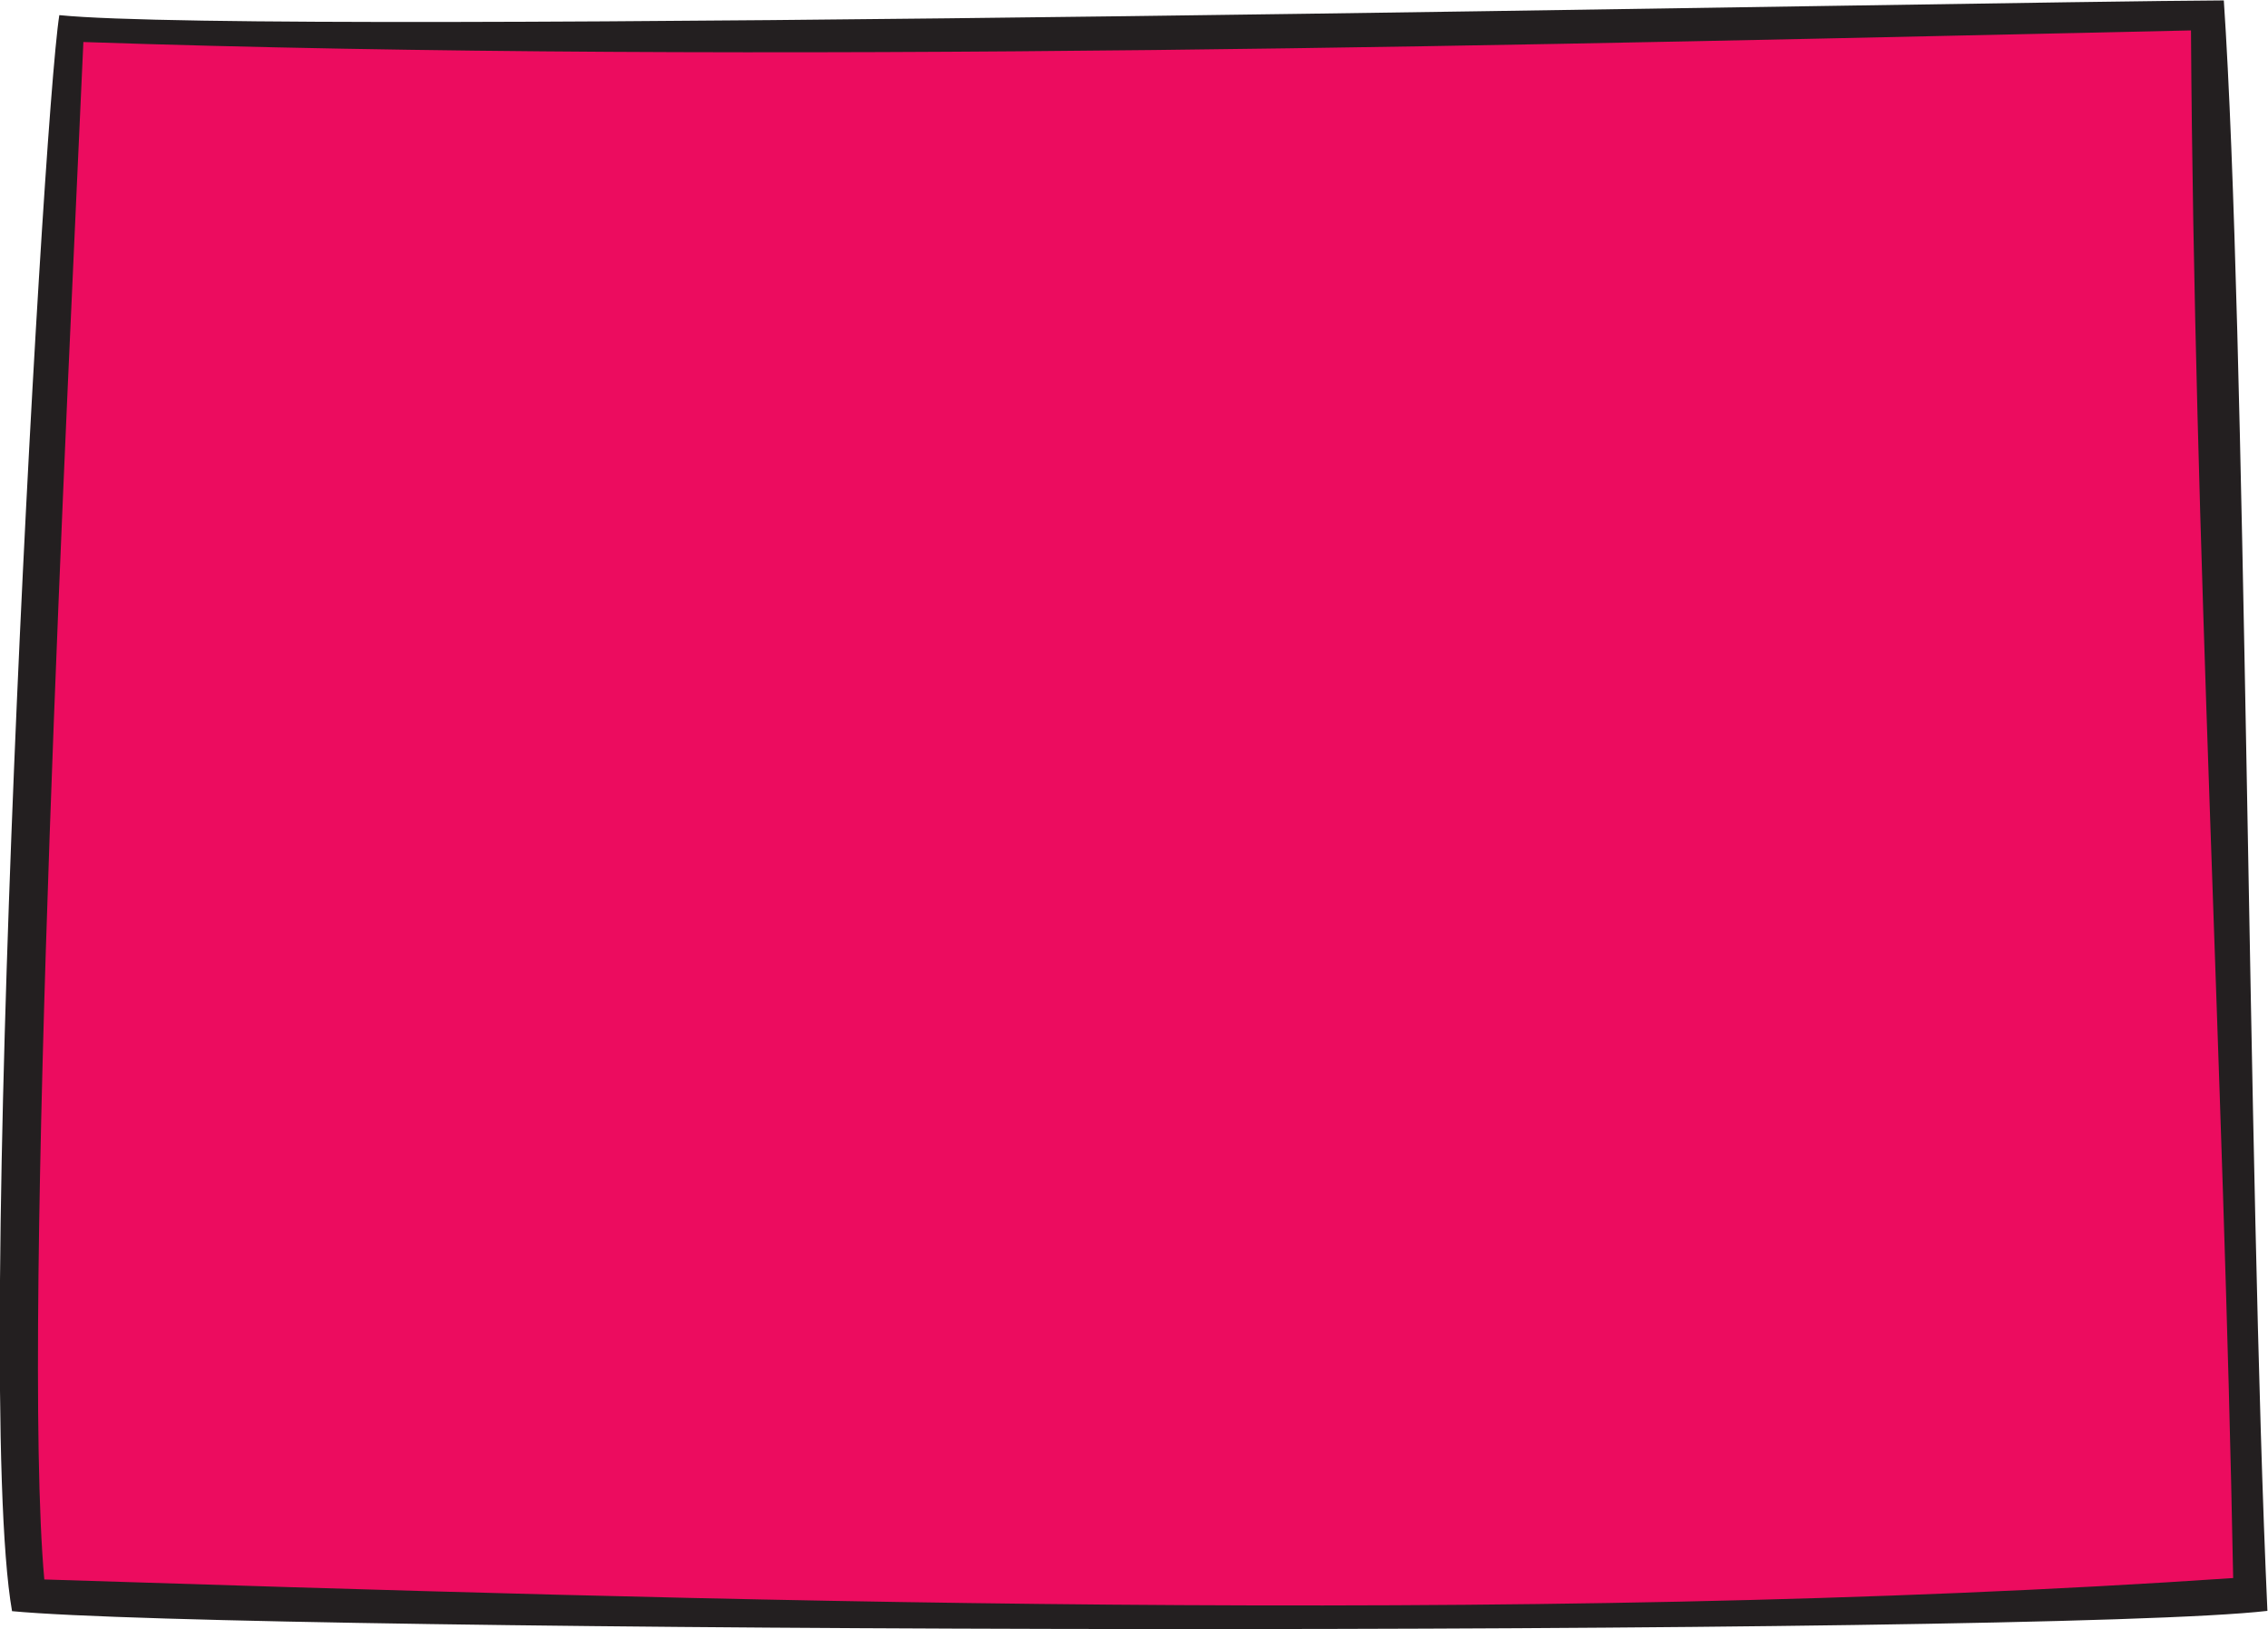 <?xml version="1.0" encoding="UTF-8" standalone="no"?>
<svg
   xmlns:dc="http://purl.org/dc/elements/1.1/"
   xmlns:cc="http://creativecommons.org/ns#"
   xmlns:rdf="http://www.w3.org/1999/02/22-rdf-syntax-ns#"
   xmlns:svg="http://www.w3.org/2000/svg"
   xmlns="http://www.w3.org/2000/svg"
   viewBox="0 0 768.92 552.413"
   height="552.413"
   width="768.92"
   xml:space="preserve"
   id="svg2"
   version="1.1"><defs
     id="defs6" /><g
     transform="matrix(1.333,0,0,-1.333,0,552.413)"
     id="g10"><g
       transform="scale(0.1)"
       id="g12"><path
         id="path14"
         style="fill:#231f20;fill-opacity:1;fill-rule:evenodd;stroke:none"
         d="m 5655.98,4143.07 c 56.89,-848.16 60.48,-2988 110.88,-4096.801 C 5199.51,-19.973 618.863,-10.617 30.621,45.547 -71.617,630.184 106.223,3821.94 150.863,4105.63 c 537.121,-54 4871.517,34.55 5505.117,37.44 v 0" /><path
         id="path16"
         style="fill:#ec0c5f;fill-opacity:1;fill-rule:evenodd;stroke:none"
         d="M 5572.46,4066.75 C 5580.39,2768.59 5655.25,1429.38 5679.75,129.785 3858.14,5.945 1741.34,74.344 112.699,126.18 c -59.754,659.523 62.645,3079.45 99.364,3911.05 1719.357,-58.32 3751.197,-5.77 5360.397,29.52 v 0" /></g></g></svg>